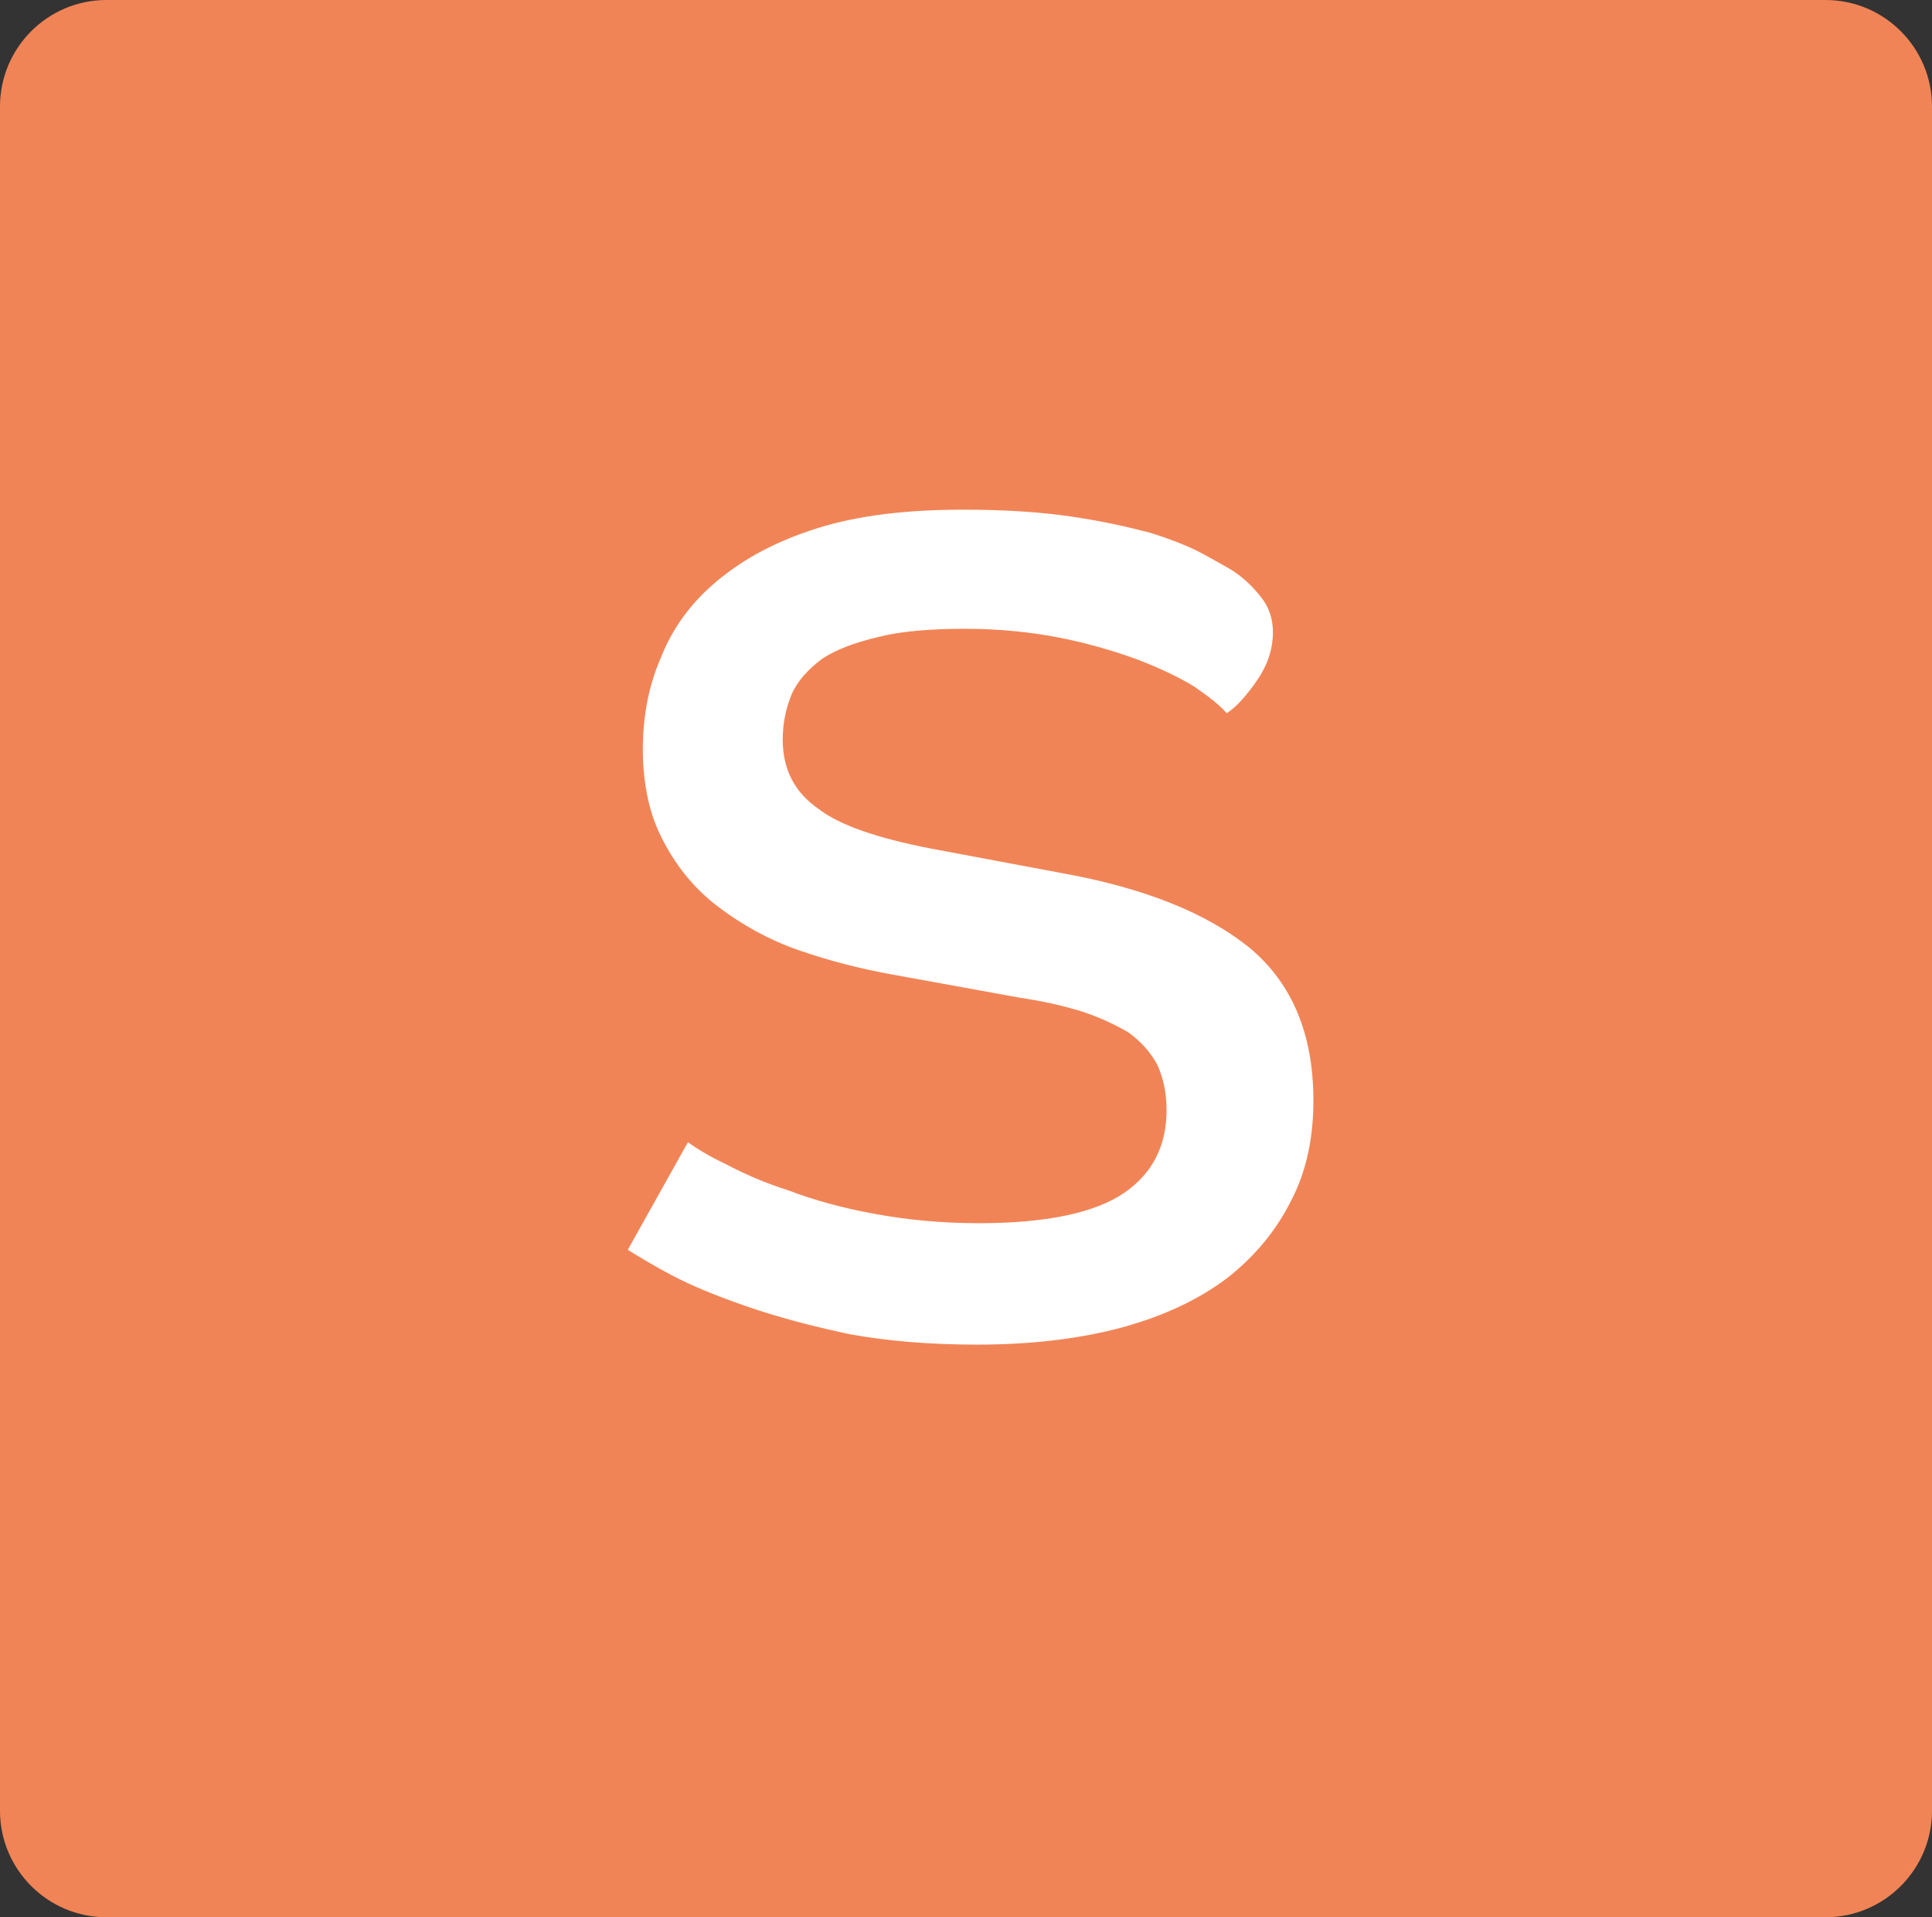 <?xml version="1.0" encoding="UTF-8" standalone="no"?>
<!DOCTYPE svg PUBLIC "-//W3C//DTD SVG 1.1//EN" "http://www.w3.org/Graphics/SVG/1.1/DTD/svg11.dtd">
<svg width="100%" height="100%" viewBox="0 0 127 126" version="1.1" xmlns="http://www.w3.org/2000/svg" xmlns:xlink="http://www.w3.org/1999/xlink" xml:space="preserve" xmlns:serif="http://www.serif.com/" style="fill-rule:evenodd;clip-rule:evenodd;stroke-linejoin:round;stroke-miterlimit:2;">
    <rect x="0" y="0" width="127" height="126" fill="#333333" stroke="none"/>
    <g id="Gruppe_1227" transform="matrix(1,0,0,1,-503,-1896)">
        <g id="Rechteck_635" transform="matrix(1,0,0,1,503,1896)">
            <path d="M127,7C127,3.137 123.863,0 120,0L7,0C3.137,0 0,3.137 0,7L0,119C0,122.863 3.137,126 7,126L120,126C123.863,126 127,122.863 127,119L127,7Z" style="fill:rgb(241,132,86);"/>
        </g>
        <g transform="matrix(76,0,0,76,541,1983)">
            <g id="S">
                <path d="M0.095,-0.157C0.102,-0.152 0.113,-0.145 0.128,-0.138C0.143,-0.13 0.161,-0.122 0.183,-0.115C0.204,-0.107 0.229,-0.1 0.257,-0.095C0.284,-0.09 0.314,-0.087 0.347,-0.087C0.405,-0.087 0.447,-0.096 0.472,-0.113C0.497,-0.13 0.509,-0.154 0.509,-0.185C0.509,-0.2 0.506,-0.213 0.501,-0.224C0.495,-0.235 0.487,-0.244 0.476,-0.252C0.464,-0.259 0.451,-0.265 0.436,-0.27C0.42,-0.275 0.402,-0.279 0.382,-0.282L0.272,-0.302C0.244,-0.307 0.217,-0.314 0.191,-0.323C0.165,-0.332 0.142,-0.345 0.122,-0.36C0.102,-0.375 0.086,-0.394 0.074,-0.417C0.062,-0.439 0.056,-0.466 0.056,-0.497C0.056,-0.525 0.061,-0.552 0.072,-0.577C0.082,-0.602 0.098,-0.624 0.121,-0.643C0.144,-0.662 0.172,-0.677 0.207,-0.688C0.242,-0.699 0.284,-0.704 0.333,-0.704C0.369,-0.704 0.4,-0.702 0.427,-0.698C0.454,-0.694 0.476,-0.689 0.495,-0.684C0.514,-0.678 0.529,-0.672 0.54,-0.666C0.551,-0.66 0.56,-0.655 0.565,-0.652C0.576,-0.645 0.584,-0.637 0.591,-0.628C0.598,-0.619 0.601,-0.609 0.601,-0.598C0.601,-0.583 0.596,-0.569 0.587,-0.556C0.578,-0.543 0.569,-0.533 0.561,-0.528C0.555,-0.535 0.546,-0.542 0.533,-0.551C0.52,-0.559 0.503,-0.567 0.485,-0.574C0.466,-0.581 0.443,-0.588 0.418,-0.593C0.393,-0.598 0.365,-0.601 0.335,-0.601C0.305,-0.601 0.28,-0.599 0.26,-0.594C0.239,-0.589 0.223,-0.583 0.211,-0.575C0.199,-0.566 0.19,-0.556 0.185,-0.545C0.18,-0.533 0.177,-0.52 0.177,-0.505C0.177,-0.48 0.187,-0.46 0.207,-0.446C0.226,-0.431 0.259,-0.42 0.305,-0.411L0.417,-0.39C0.49,-0.377 0.544,-0.355 0.581,-0.325C0.618,-0.294 0.636,-0.25 0.636,-0.193C0.636,-0.161 0.63,-0.132 0.617,-0.107C0.604,-0.081 0.586,-0.059 0.562,-0.04C0.537,-0.021 0.507,-0.007 0.471,0.003C0.434,0.013 0.392,0.018 0.345,0.018C0.305,0.018 0.268,0.015 0.235,0.009C0.202,0.002 0.172,-0.006 0.146,-0.015C0.12,-0.024 0.098,-0.033 0.081,-0.042C0.064,-0.051 0.051,-0.059 0.043,-0.064L0.095,-0.157Z" style="fill:white;fill-rule:nonzero;"/>
            </g>
        </g>
    </g>
</svg>
